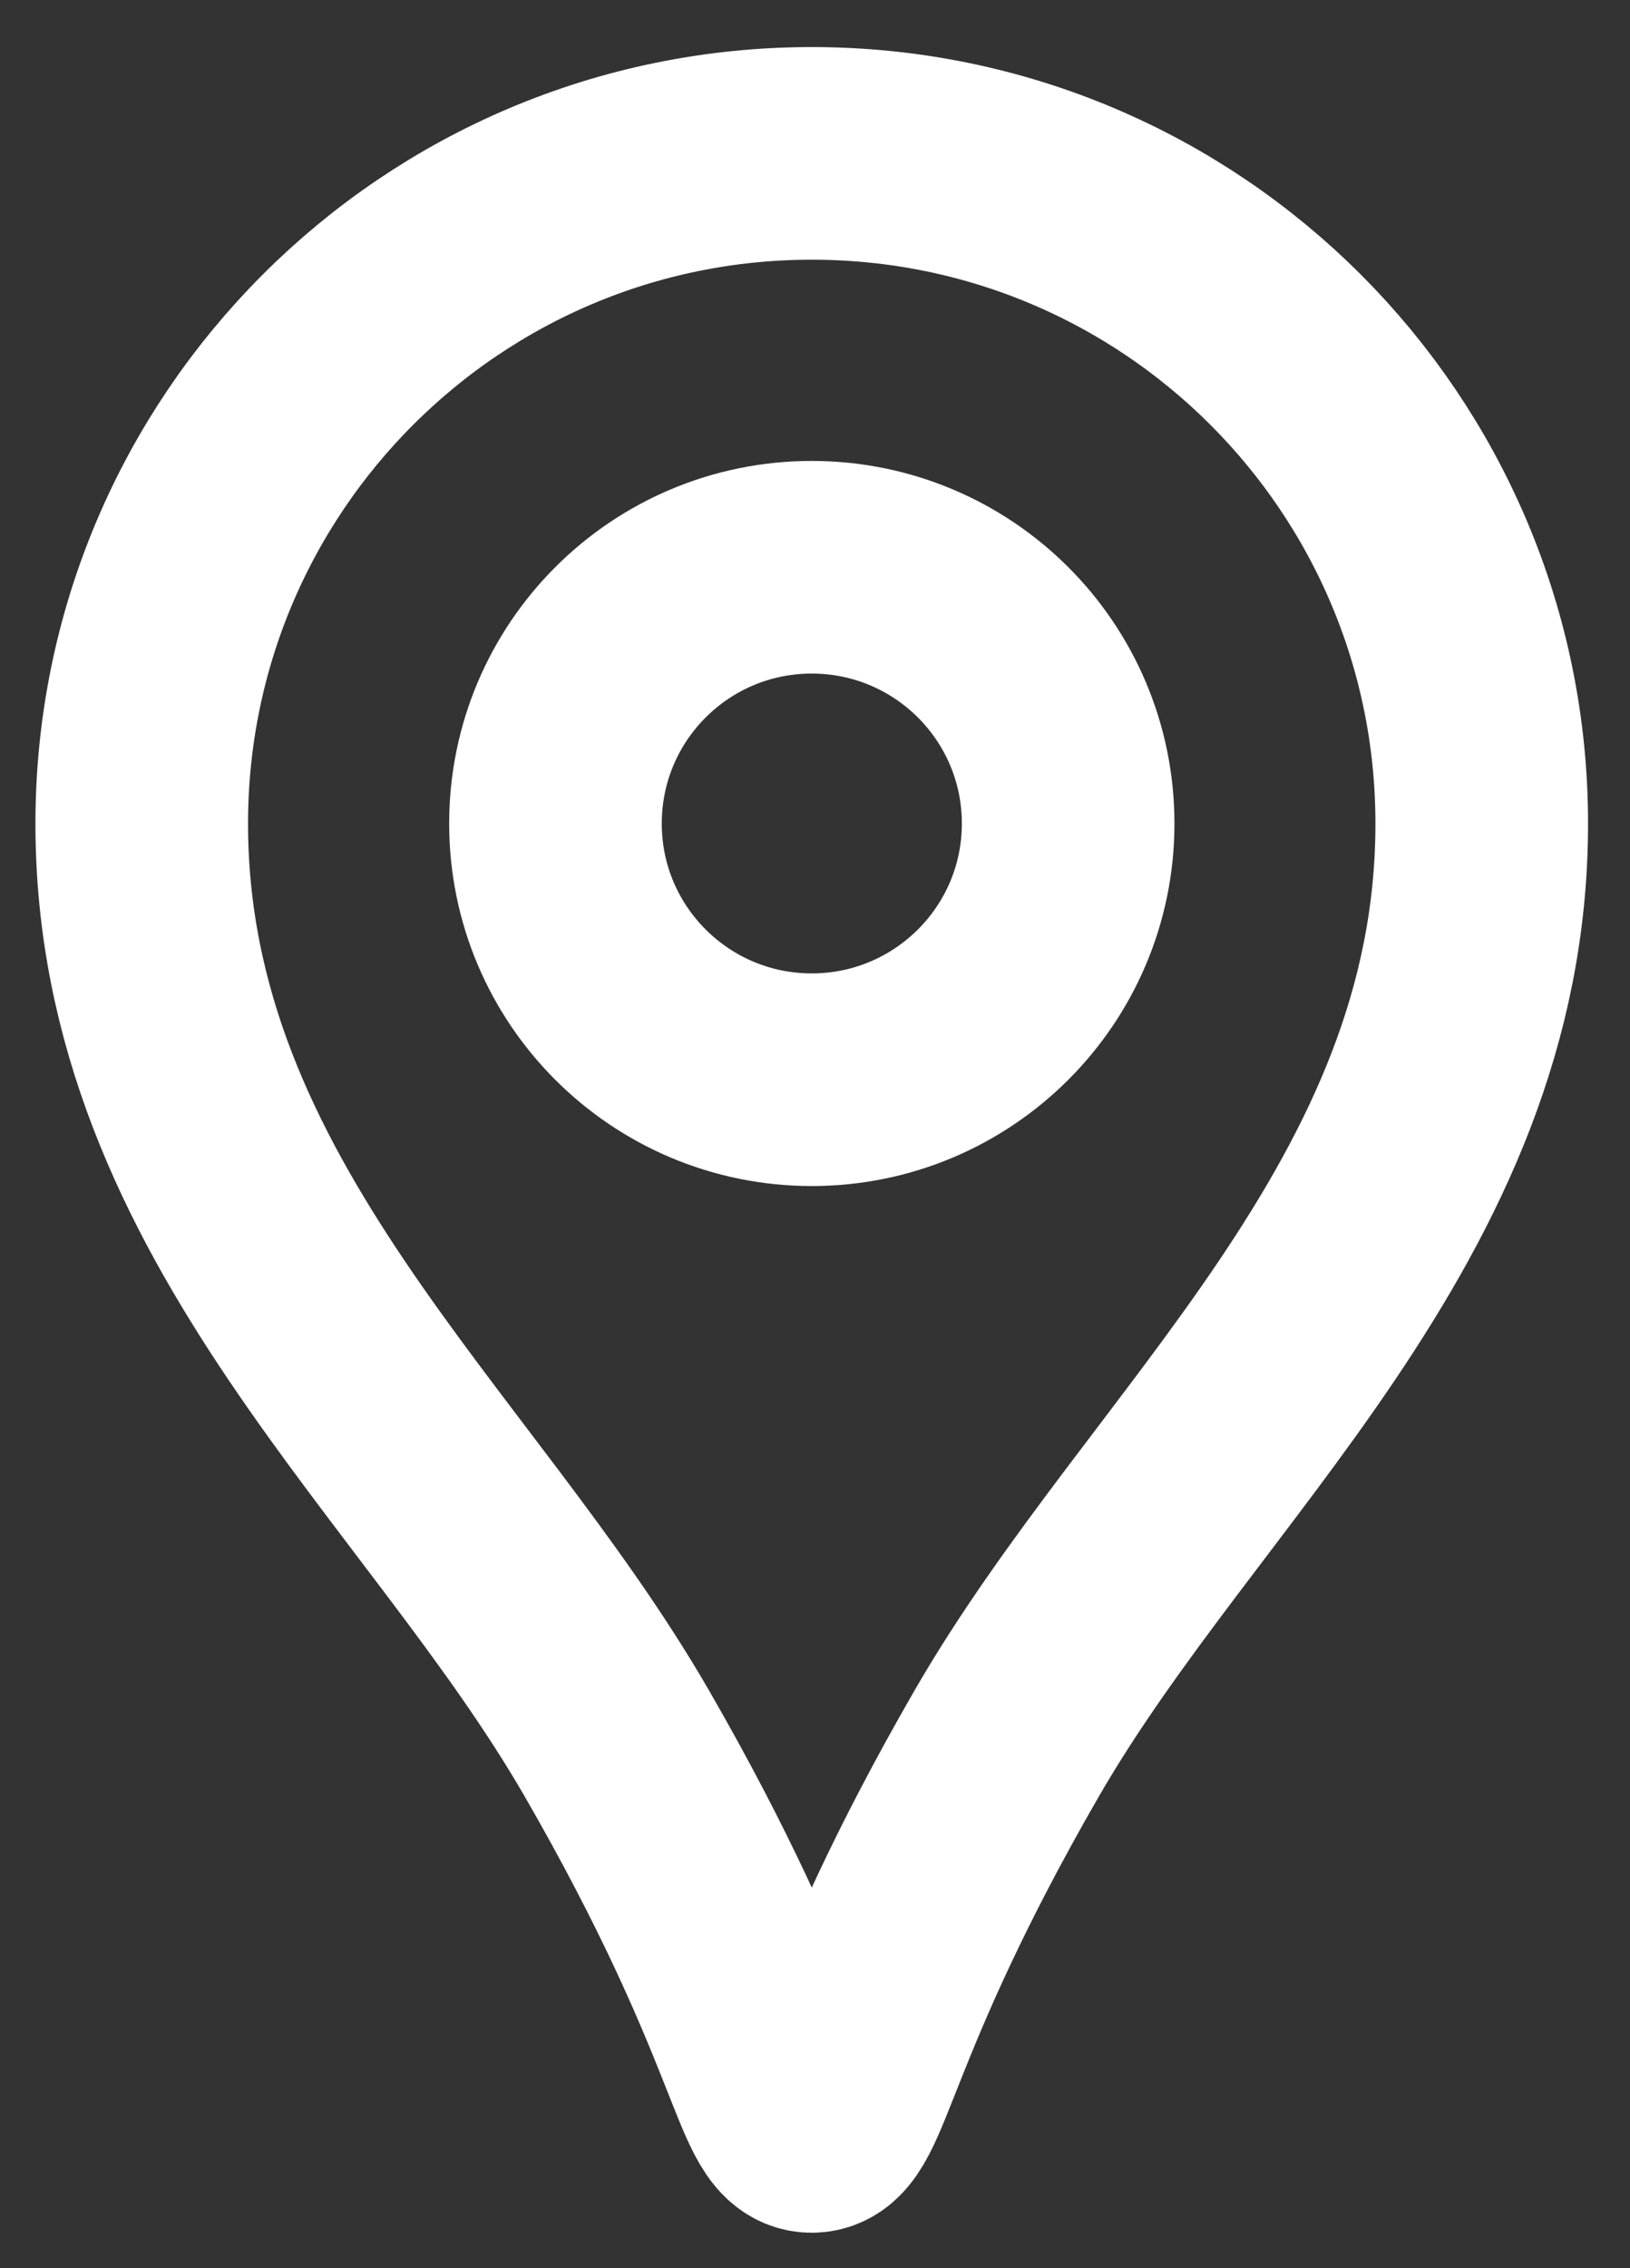 <?xml version="1.0" encoding="utf-8"?>
<!-- Generator: Adobe Illustrator 12.0.1, SVG Export Plug-In  -->
<!DOCTYPE svg PUBLIC "-//W3C//DTD SVG 1.1//EN" "http://www.w3.org/Graphics/SVG/1.1/DTD/svg11.dtd">
<svg  version="1.1" xmlns="http://www.w3.org/2000/svg" xmlns:xlink="http://www.w3.org/1999/xlink" xmlns:a="http://ns.adobe.com/AdobeSVGViewerExtensions/3.0/"
	 width="23" height="32" viewBox="-0.5 -0.664 23 32" enable-background="new -0.5 -0.664 23 32" xml:space="preserve">
<rect x="-0.5" y="-0.664" width="23" height="32" fill="#333333" stroke="none"/>
<defs>
</defs>
<path fill="none" stroke="#FFFFFF" stroke-width="3" d="M10.954,1.5C5.733,1.5,1.5,5.732,1.5,10.955
	c0,5.477,4.351,8.897,6.704,12.978c2.251,3.904,2.25,5.403,2.75,5.403c0.501,0,0.5-1.499,2.751-5.403
	c2.355-4.081,6.703-7.501,6.703-12.978C20.408,5.732,16.178,1.5,10.954,1.5z M10.954,14.569c-1.997,0-3.616-1.617-3.616-3.614
	c0-2,1.619-3.616,3.616-3.616c1.997,0,3.618,1.616,3.618,3.616C14.572,12.952,12.951,14.569,10.954,14.569z"/>
</svg>
